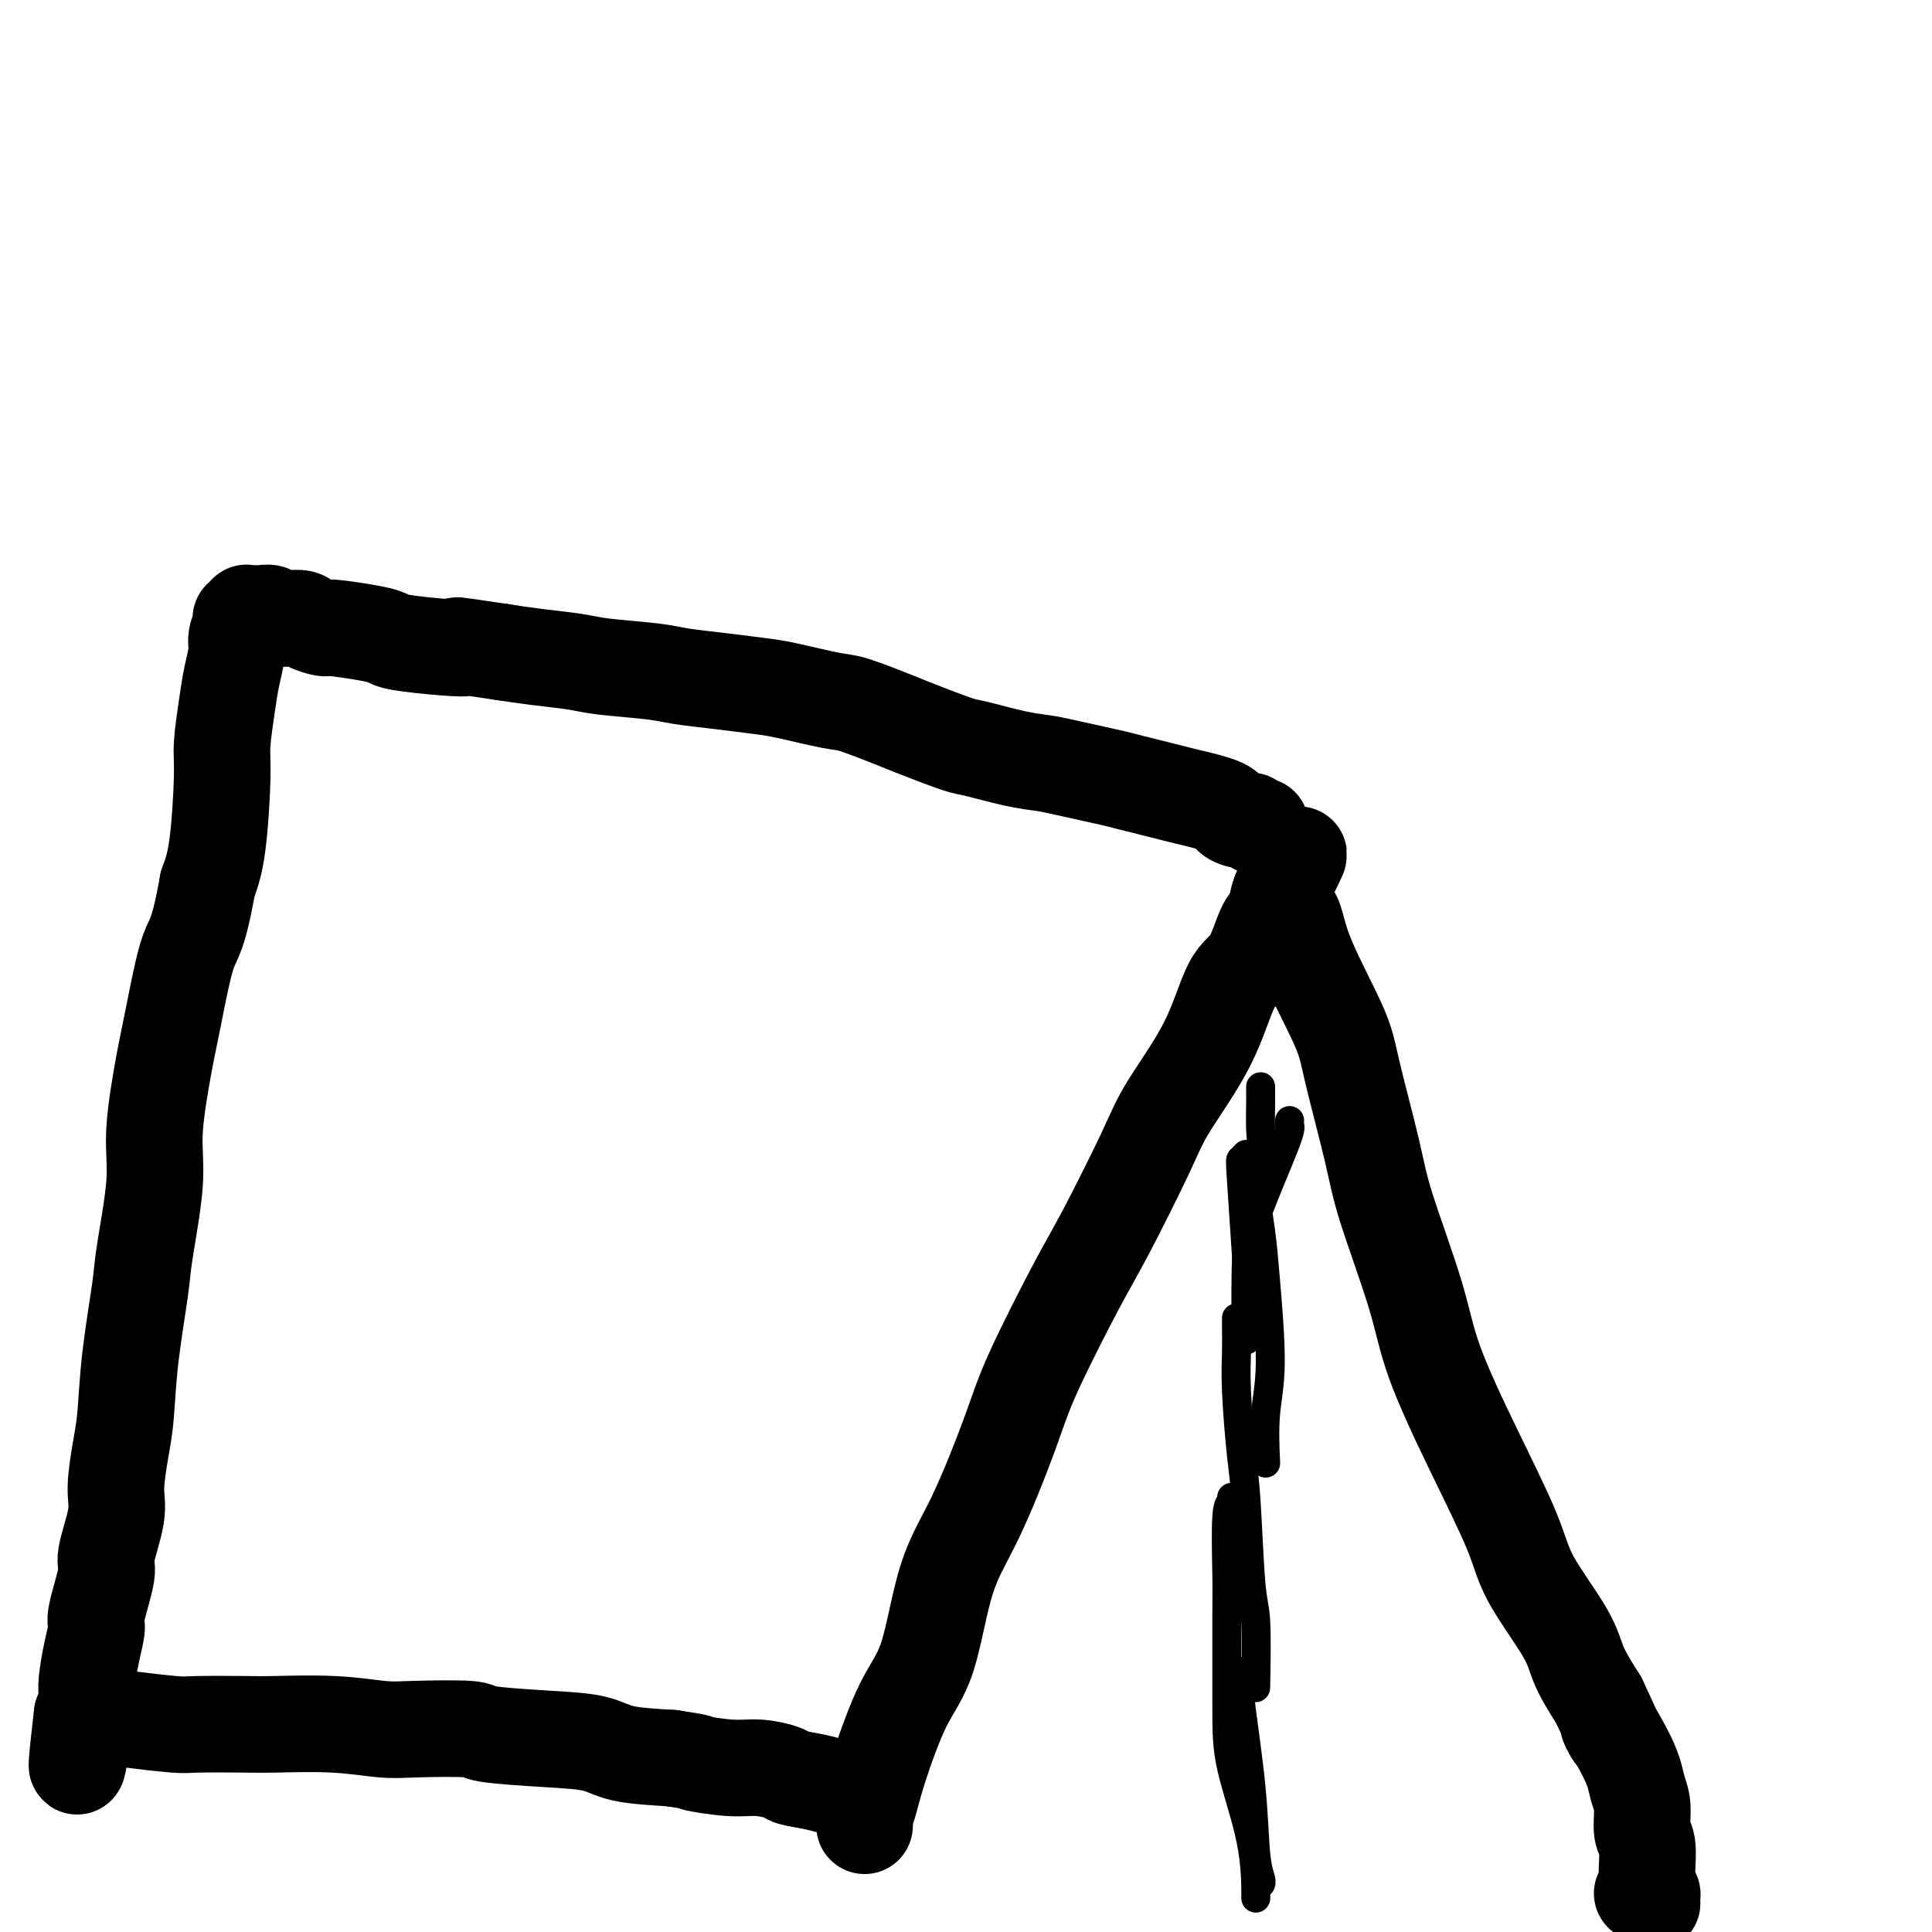 <svg viewBox='0 0 400 400' version='1.1' xmlns='http://www.w3.org/2000/svg' xmlns:xlink='http://www.w3.org/1999/xlink'><g fill='none' stroke='#000000' stroke-width='20' stroke-linecap='round' stroke-linejoin='round'><path d='M179,378c0.023,-0.368 0.045,-0.736 0,-1c-0.045,-0.264 -0.158,-0.423 0,-1c0.158,-0.577 0.585,-1.571 1,-3c0.415,-1.429 0.817,-3.292 2,-7c1.183,-3.708 3.146,-9.262 5,-13c1.854,-3.738 3.600,-5.660 5,-10c1.400,-4.340 2.454,-11.097 4,-16c1.546,-4.903 3.585,-7.953 6,-13c2.415,-5.047 5.206,-12.091 7,-17c1.794,-4.909 2.590,-7.682 5,-13c2.410,-5.318 6.433,-13.182 9,-18c2.567,-4.818 3.676,-6.590 6,-11c2.324,-4.410 5.861,-11.460 8,-16c2.139,-4.540 2.880,-6.572 5,-10c2.120,-3.428 5.618,-8.252 8,-13c2.382,-4.748 3.647,-9.421 5,-12c1.353,-2.579 2.793,-3.063 4,-5c1.207,-1.937 2.180,-5.327 3,-7c0.820,-1.673 1.488,-1.628 2,-2c0.512,-0.372 0.869,-1.162 1,-2c0.131,-0.838 0.035,-1.726 0,-2c-0.035,-0.274 -0.010,0.064 0,0c0.010,-0.064 0.005,-0.532 0,-1'/><path d='M265,185c7.789,-15.486 1.762,-4.701 0,0c-1.762,4.701 0.743,3.319 2,4c1.257,0.681 1.267,3.427 3,8c1.733,4.573 5.188,10.974 7,15c1.812,4.026 1.979,5.677 3,10c1.021,4.323 2.895,11.319 4,16c1.105,4.681 1.441,7.047 3,12c1.559,4.953 4.342,12.493 6,18c1.658,5.507 2.192,8.982 4,14c1.808,5.018 4.892,11.578 8,18c3.108,6.422 6.242,12.704 8,17c1.758,4.296 2.141,6.605 4,10c1.859,3.395 5.193,7.876 7,11c1.807,3.124 2.088,4.893 3,7c0.912,2.107 2.456,4.554 4,7'/><path d='M331,352c5.498,11.622 2.243,5.677 2,5c-0.243,-0.677 2.527,3.912 4,7c1.473,3.088 1.648,4.673 2,6c0.352,1.327 0.879,2.396 1,4c0.121,1.604 -0.165,3.743 0,5c0.165,1.257 0.780,1.632 1,3c0.220,1.368 0.045,3.728 0,5c-0.045,1.272 0.041,1.457 0,2c-0.041,0.543 -0.210,1.444 0,2c0.210,0.556 0.799,0.765 1,1c0.201,0.235 0.015,0.494 0,1c-0.015,0.506 0.140,1.259 0,1c-0.140,-0.259 -0.576,-1.531 -1,-2c-0.424,-0.469 -0.835,-0.134 -1,0c-0.165,0.134 -0.082,0.067 0,0'/><path d='M261,171c-0.316,0.118 -0.632,0.236 -1,0c-0.368,-0.236 -0.788,-0.827 -1,-1c-0.212,-0.173 -0.214,0.071 -1,0c-0.786,-0.071 -2.354,-0.457 -3,-1c-0.646,-0.543 -0.369,-1.244 -2,-2c-1.631,-0.756 -5.171,-1.568 -7,-2c-1.829,-0.432 -1.947,-0.483 -4,-1c-2.053,-0.517 -6.040,-1.499 -8,-2c-1.960,-0.501 -1.895,-0.520 -4,-1c-2.105,-0.480 -6.382,-1.422 -9,-2c-2.618,-0.578 -3.576,-0.792 -5,-1c-1.424,-0.208 -3.314,-0.410 -6,-1c-2.686,-0.590 -6.169,-1.566 -8,-2c-1.831,-0.434 -2.011,-0.325 -4,-1c-1.989,-0.675 -5.788,-2.135 -8,-3c-2.212,-0.865 -2.836,-1.135 -5,-2c-2.164,-0.865 -5.867,-2.326 -8,-3c-2.133,-0.674 -2.696,-0.562 -5,-1c-2.304,-0.438 -6.350,-1.427 -9,-2c-2.650,-0.573 -3.902,-0.731 -6,-1c-2.098,-0.269 -5.040,-0.649 -8,-1c-2.960,-0.351 -5.938,-0.671 -8,-1c-2.062,-0.329 -3.207,-0.665 -6,-1c-2.793,-0.335 -7.233,-0.667 -10,-1c-2.767,-0.333 -3.860,-0.667 -6,-1c-2.140,-0.333 -5.326,-0.667 -8,-1c-2.674,-0.333 -4.837,-0.667 -7,-1'/><path d='M104,135c-12.998,-1.941 -8.994,-1.293 -8,-1c0.994,0.293 -1.023,0.232 -4,0c-2.977,-0.232 -6.914,-0.636 -9,-1c-2.086,-0.364 -2.320,-0.689 -3,-1c-0.680,-0.311 -1.804,-0.609 -4,-1c-2.196,-0.391 -5.463,-0.874 -7,-1c-1.537,-0.126 -1.342,0.106 -2,0c-0.658,-0.106 -2.168,-0.550 -3,-1c-0.832,-0.450 -0.986,-0.905 -2,-1c-1.014,-0.095 -2.889,0.171 -4,0c-1.111,-0.171 -1.460,-0.779 -2,-1c-0.540,-0.221 -1.273,-0.055 -2,0c-0.727,0.055 -1.449,0.000 -2,0c-0.551,-0.000 -0.931,0.054 -1,0c-0.069,-0.054 0.174,-0.215 0,0c-0.174,0.215 -0.764,0.807 -1,1c-0.236,0.193 -0.119,-0.014 0,0c0.119,0.014 0.239,0.250 0,1c-0.239,0.750 -0.839,2.013 -1,3c-0.161,0.987 0.115,1.697 0,3c-0.115,1.303 -0.621,3.200 -1,5c-0.379,1.800 -0.629,3.502 -1,6c-0.371,2.498 -0.862,5.793 -1,8c-0.138,2.207 0.078,3.325 0,7c-0.078,3.675 -0.451,9.907 -1,14c-0.549,4.093 -1.275,6.046 -2,8'/><path d='M43,183c-1.985,11.156 -2.947,11.045 -4,14c-1.053,2.955 -2.198,8.976 -3,13c-0.802,4.024 -1.260,6.053 -2,10c-0.740,3.947 -1.760,9.814 -2,14c-0.240,4.186 0.301,6.691 0,11c-0.301,4.309 -1.442,10.420 -2,14c-0.558,3.580 -0.532,4.628 -1,8c-0.468,3.372 -1.430,9.069 -2,14c-0.570,4.931 -0.749,9.097 -1,12c-0.251,2.903 -0.573,4.543 -1,7c-0.427,2.457 -0.959,5.730 -1,8c-0.041,2.270 0.410,3.537 0,6c-0.410,2.463 -1.682,6.124 -2,8c-0.318,1.876 0.317,1.969 0,4c-0.317,2.031 -1.588,6.000 -2,8c-0.412,2.000 0.033,2.031 0,3c-0.033,0.969 -0.545,2.875 -1,5c-0.455,2.125 -0.853,4.468 -1,6c-0.147,1.532 -0.042,2.253 0,3c0.042,0.747 0.022,1.520 0,2c-0.022,0.480 -0.044,0.668 0,1c0.044,0.332 0.156,0.809 0,1c-0.156,0.191 -0.578,0.095 -1,0'/><path d='M17,355c-2.442,20.902 -0.049,5.657 1,0c1.049,-5.657 0.752,-1.726 2,0c1.248,1.726 4.039,1.247 5,1c0.961,-0.247 0.091,-0.262 2,0c1.909,0.262 6.597,0.801 9,1c2.403,0.199 2.523,0.057 5,0c2.477,-0.057 7.313,-0.029 10,0c2.687,0.029 3.226,0.060 6,0c2.774,-0.060 7.785,-0.209 12,0c4.215,0.209 7.635,0.777 10,1c2.365,0.223 3.675,0.100 7,0c3.325,-0.100 8.664,-0.178 11,0c2.336,0.178 1.670,0.611 4,1c2.330,0.389 7.655,0.733 12,1c4.345,0.267 7.708,0.456 10,1c2.292,0.544 3.512,1.441 6,2c2.488,0.559 6.244,0.779 10,1'/><path d='M139,364c7.282,1.091 4.487,0.817 5,1c0.513,0.183 4.335,0.822 7,1c2.665,0.178 4.174,-0.106 6,0c1.826,0.106 3.971,0.603 5,1c1.029,0.397 0.944,0.695 2,1c1.056,0.305 3.253,0.618 5,1c1.747,0.382 3.042,0.833 4,1c0.958,0.167 1.577,0.048 2,0c0.423,-0.048 0.649,-0.027 1,0c0.351,0.027 0.826,0.059 1,0c0.174,-0.059 0.047,-0.208 0,0c-0.047,0.208 -0.013,0.774 0,1c0.013,0.226 0.007,0.113 0,0'/></g>
<g fill='none' stroke='#000000' stroke-width='6' stroke-linecap='round' stroke-linejoin='round'><path d='M261,225c0.001,0.438 0.001,0.875 0,1c-0.001,0.125 -0.005,-0.064 0,0c0.005,0.064 0.019,0.381 0,2c-0.019,1.619 -0.069,4.540 0,6c0.069,1.460 0.258,1.458 0,3c-0.258,1.542 -0.963,4.627 -1,8c-0.037,3.373 0.592,7.035 1,10c0.408,2.965 0.593,5.234 1,10c0.407,4.766 1.037,12.030 1,17c-0.037,4.970 -0.741,7.646 -1,11c-0.259,3.354 -0.074,7.387 0,9c0.074,1.613 0.037,0.807 0,0'/><path d='M256,273c0.002,-0.115 0.003,-0.230 0,0c-0.003,0.230 -0.012,0.804 0,2c0.012,1.196 0.044,3.013 0,5c-0.044,1.987 -0.166,4.143 0,8c0.166,3.857 0.619,9.414 1,13c0.381,3.586 0.691,5.201 1,10c0.309,4.799 0.619,12.781 1,17c0.381,4.219 0.833,4.674 1,8c0.167,3.326 0.048,9.522 0,12c-0.048,2.478 -0.024,1.239 0,0'/><path d='M255,310c0.113,0.407 0.226,0.815 0,1c-0.226,0.185 -0.793,0.148 -1,3c-0.207,2.852 -0.056,8.592 0,12c0.056,3.408 0.015,4.484 0,9c-0.015,4.516 -0.004,12.473 0,18c0.004,5.527 0.001,8.626 1,13c0.999,4.374 3.000,10.024 4,15c1.000,4.976 1.000,9.279 1,11c-0.000,1.721 -0.000,0.861 0,0'/><path d='M257,346c-0.015,-0.042 -0.029,-0.083 0,1c0.029,1.083 0.103,3.292 0,4c-0.103,0.708 -0.381,-0.083 0,3c0.381,3.083 1.423,10.042 2,16c0.577,5.958 0.691,10.917 1,14c0.309,3.083 0.814,4.292 1,5c0.186,0.708 0.053,0.917 0,1c-0.053,0.083 -0.027,0.042 0,0'/><path d='M267,232c-0.053,0.363 -0.105,0.726 0,1c0.105,0.274 0.368,0.457 -1,4c-1.368,3.543 -4.367,10.444 -6,15c-1.633,4.556 -1.901,6.765 -2,11c-0.099,4.235 -0.028,10.496 0,13c0.028,2.504 0.014,1.252 0,0'/><path d='M258,239c-0.393,0.417 -0.786,0.833 -1,1c-0.214,0.167 -0.250,0.083 0,4c0.250,3.917 0.786,11.833 1,15c0.214,3.167 0.107,1.583 0,0'/></g>
</svg>
